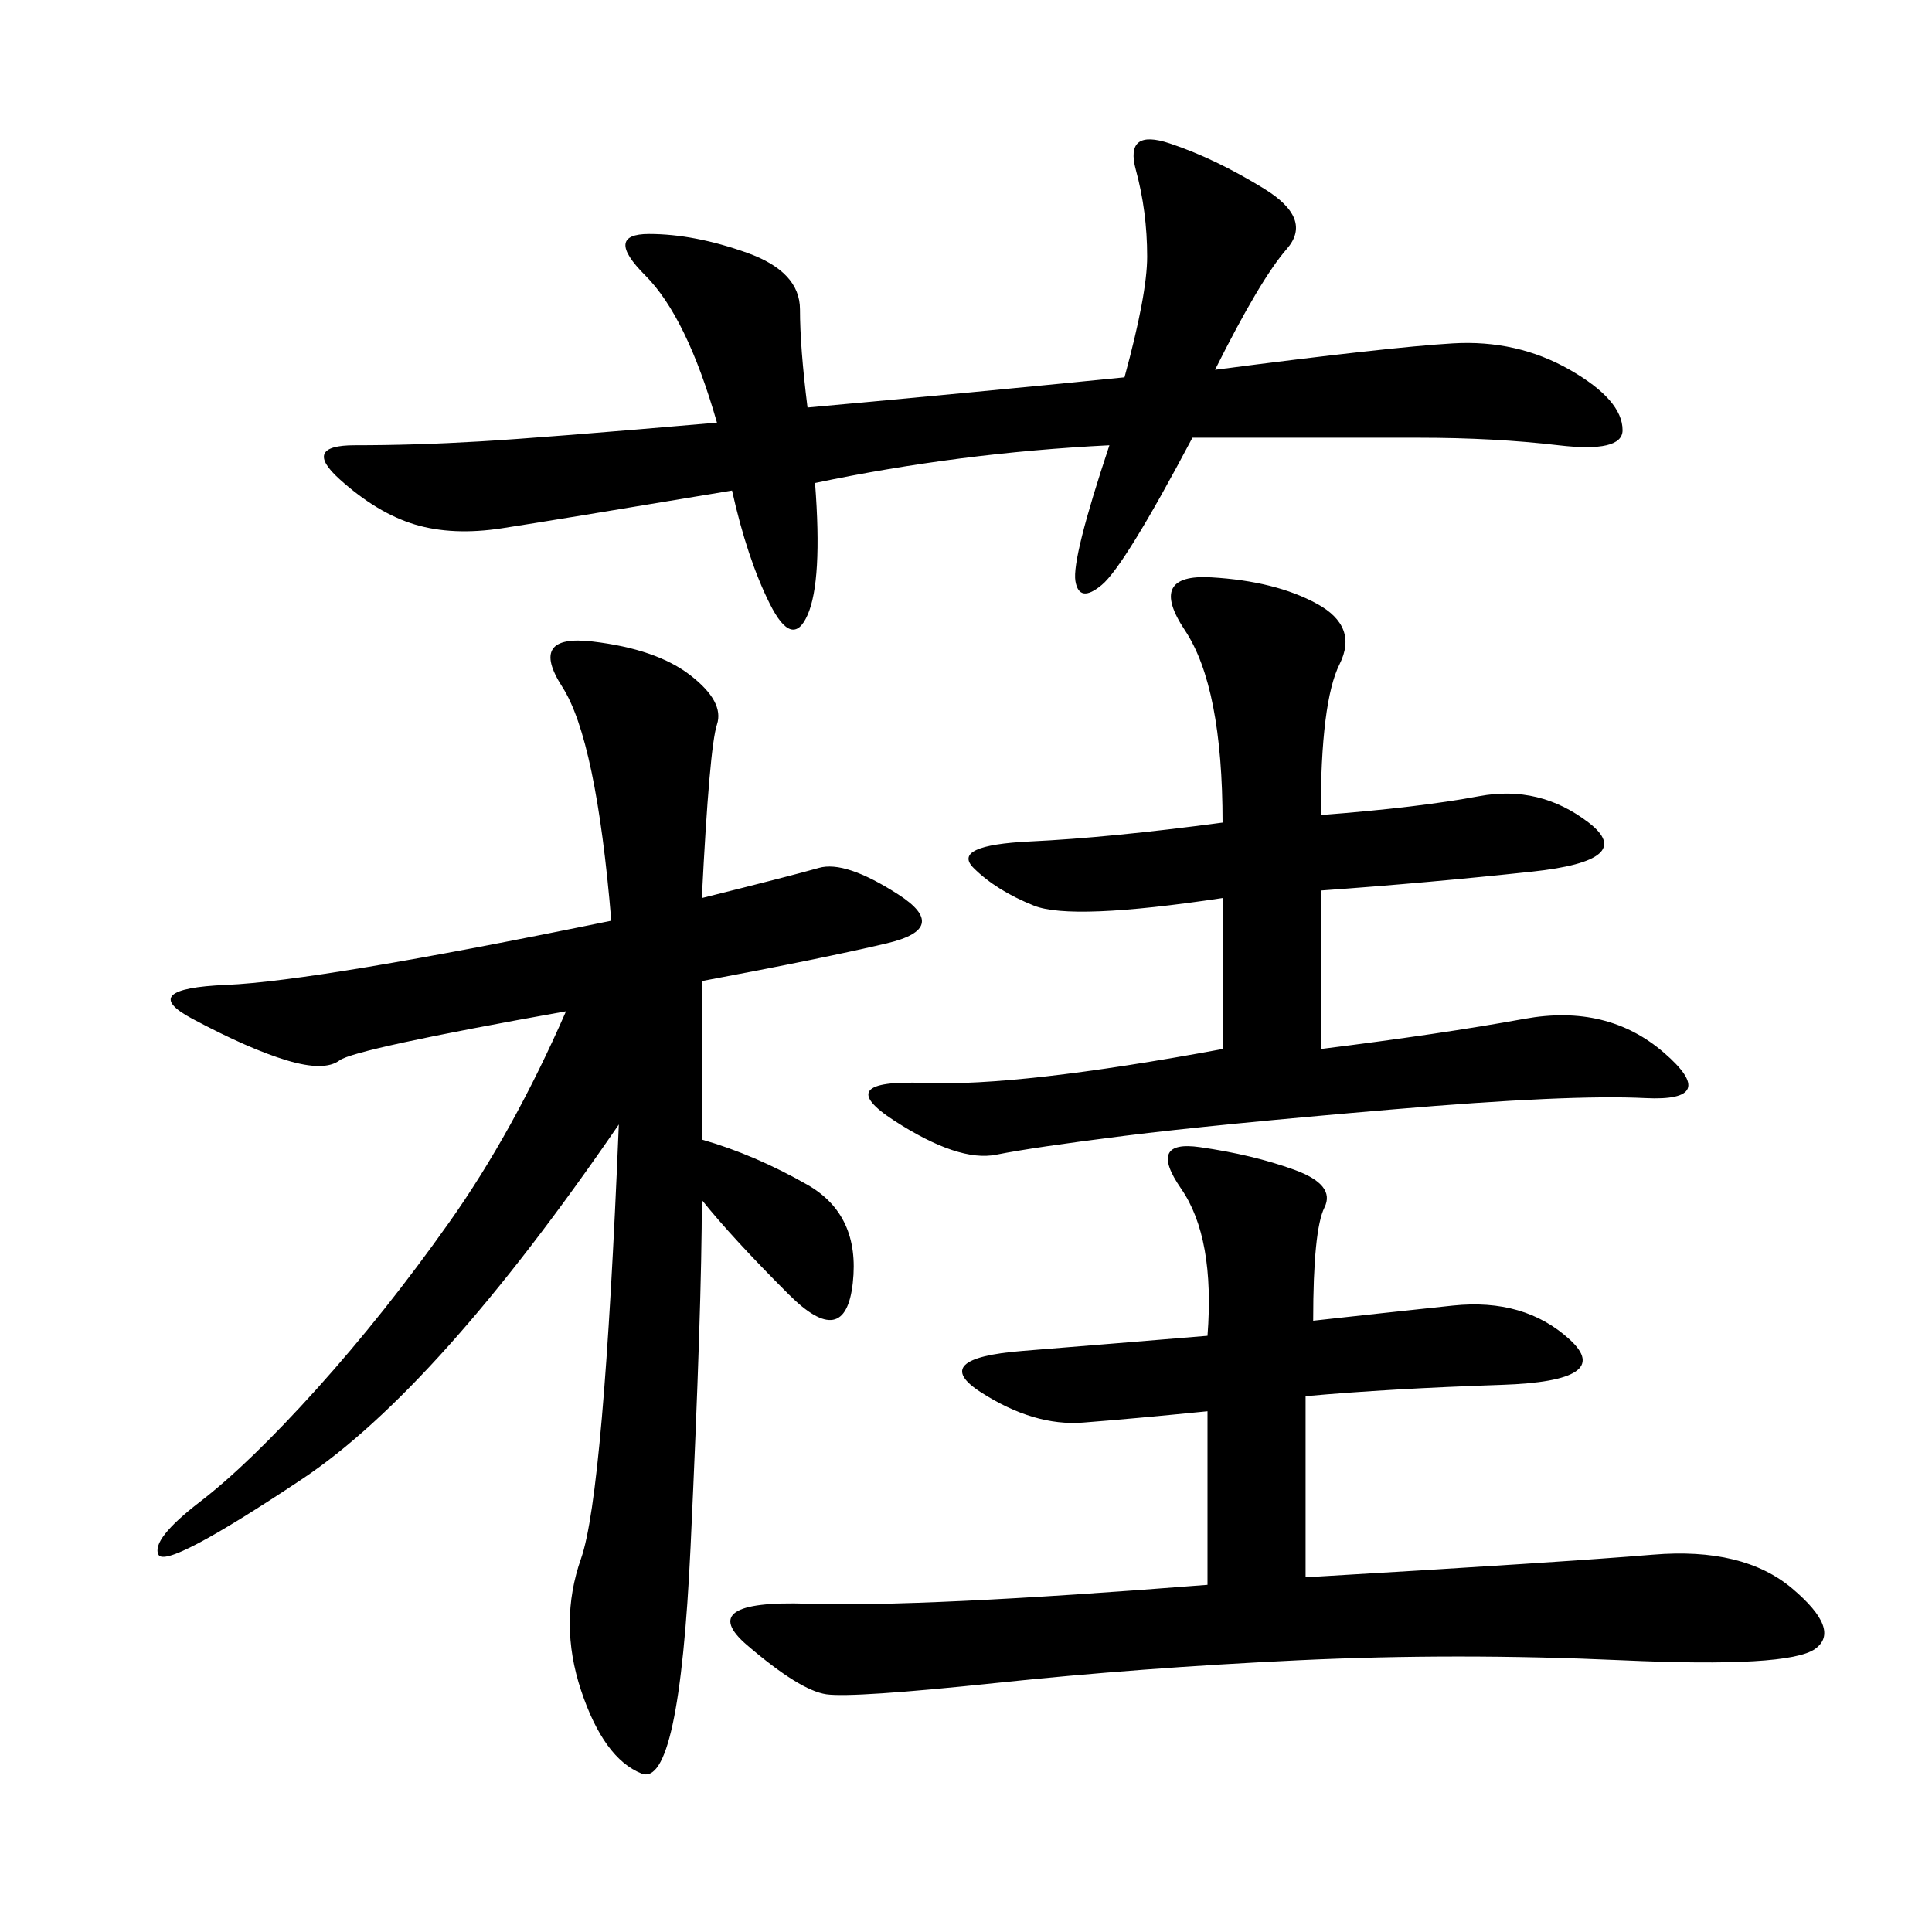 <svg xmlns="http://www.w3.org/2000/svg" xmlns:xlink="http://www.w3.org/1999/xlink" width="300" height="300"><path d="M108.98 139.45Q123.05 135.94 127.15 134.77Q131.25 133.59 139.45 138.87Q147.66 144.14 137.70 146.48Q127.73 148.83 108.98 152.34L108.98 152.34L108.98 176.95Q117.19 179.30 125.39 183.98Q133.59 188.67 132.42 199.22Q131.25 209.77 122.46 200.98Q113.67 192.19 108.98 186.33L108.98 186.33Q108.98 202.73 107.23 240.23Q105.47 277.73 99.61 275.39Q93.75 273.05 90.23 262.50Q86.72 251.95 90.23 241.99Q93.75 232.03 96.09 174.61L96.09 174.61Q67.97 215.63 46.88 229.69Q25.78 243.75 24.61 241.41Q23.44 239.06 31.05 233.20Q38.67 227.34 49.22 215.63Q59.77 203.91 69.73 189.84Q79.69 175.78 87.89 157.03L87.89 157.03Q55.08 162.89 52.73 164.65Q50.39 166.41 44.53 164.65Q38.67 162.89 29.88 158.20Q21.09 153.52 35.16 152.93Q49.22 152.34 94.92 142.97L94.92 142.97Q92.58 114.84 87.30 106.64Q82.03 98.44 91.99 99.61Q101.95 100.78 107.23 104.88Q112.50 108.98 111.33 112.50Q110.16 116.02 108.98 139.45L108.98 139.45ZM202.73 244.92Q242.58 242.58 256.64 241.41Q270.70 240.23 278.32 246.68Q285.94 253.13 281.84 256.05Q277.73 258.98 251.95 257.81Q226.17 256.64 201.56 257.81Q176.95 258.98 154.69 261.33Q132.42 263.67 128.32 263.09Q124.22 262.50 116.02 255.47Q107.81 248.44 125.39 249.02Q142.97 249.61 187.50 246.09L187.50 246.09L187.50 219.14Q175.78 220.31 168.16 220.90Q160.55 221.48 152.34 216.21Q144.14 210.94 158.79 209.77Q173.44 208.59 187.50 207.42L187.50 207.42Q188.67 192.19 183.40 184.57Q178.13 176.95 186.33 178.13Q194.53 179.30 200.98 181.64Q207.42 183.98 205.66 187.50Q203.91 191.02 203.91 205.08L203.91 205.08Q214.45 203.91 225.59 202.73Q236.72 201.56 243.75 208.01Q250.78 214.45 233.20 215.04Q215.63 215.63 202.73 216.80L202.73 216.80L202.73 244.92ZM172.27 69.14Q148.83 70.31 126.56 75L126.56 75Q127.73 90.23 125.39 95.51Q123.05 100.78 119.53 93.75Q116.02 86.72 113.67 76.17L113.67 76.17Q85.55 80.86 77.93 82.03Q70.31 83.20 64.45 81.45Q58.59 79.69 52.73 74.41Q46.88 69.14 55.08 69.14L55.08 69.14Q64.45 69.14 74.41 68.55Q84.38 67.97 111.33 65.63L111.33 65.63Q106.64 49.22 100.20 42.77Q93.75 36.33 100.78 36.33L100.78 36.33Q107.81 36.33 116.02 39.26Q124.22 42.19 124.22 48.05L124.22 48.05Q124.22 53.91 125.39 63.28L125.39 63.28Q151.17 60.94 174.61 58.59L174.61 58.59Q178.13 45.70 178.13 39.84L178.13 39.84Q178.13 32.81 176.37 26.37Q174.61 19.92 181.64 22.27Q188.67 24.61 196.29 29.30Q203.91 33.98 199.80 38.67Q195.70 43.36 188.67 57.42L188.67 57.42Q215.63 53.91 225.59 53.32Q235.55 52.73 243.75 57.42Q251.95 62.11 251.95 66.80L251.95 66.80Q251.95 70.31 241.99 69.14Q232.03 67.97 220.31 67.97L220.31 67.97L185.16 67.97Q174.61 87.89 171.09 90.82Q167.58 93.75 166.99 90.23Q166.41 86.72 172.27 69.14L172.27 69.14ZM205.08 162.89Q223.83 160.55 236.72 158.20Q249.61 155.86 258.40 163.48Q267.19 171.09 255.47 170.51Q243.75 169.92 216.21 172.27Q188.67 174.61 174.61 176.37Q160.55 178.13 154.69 179.30Q148.83 180.47 138.87 174.02Q128.91 167.58 143.55 168.16Q158.20 168.75 189.84 162.89L189.84 162.89L189.84 139.45Q166.41 142.97 160.55 140.63Q154.69 138.28 151.17 134.77Q147.66 131.25 159.96 130.66Q172.27 130.08 189.84 127.73L189.84 127.73Q189.84 106.64 183.98 97.85Q178.13 89.06 188.09 89.65Q198.05 90.23 204.49 93.75Q210.94 97.27 208.01 103.13Q205.08 108.98 205.08 126.56L205.08 126.56Q220.31 125.39 229.69 123.63Q239.06 121.88 246.68 127.73Q254.30 133.59 237.89 135.35Q221.48 137.11 205.08 138.28L205.08 138.28L205.08 162.89Z"/></svg>